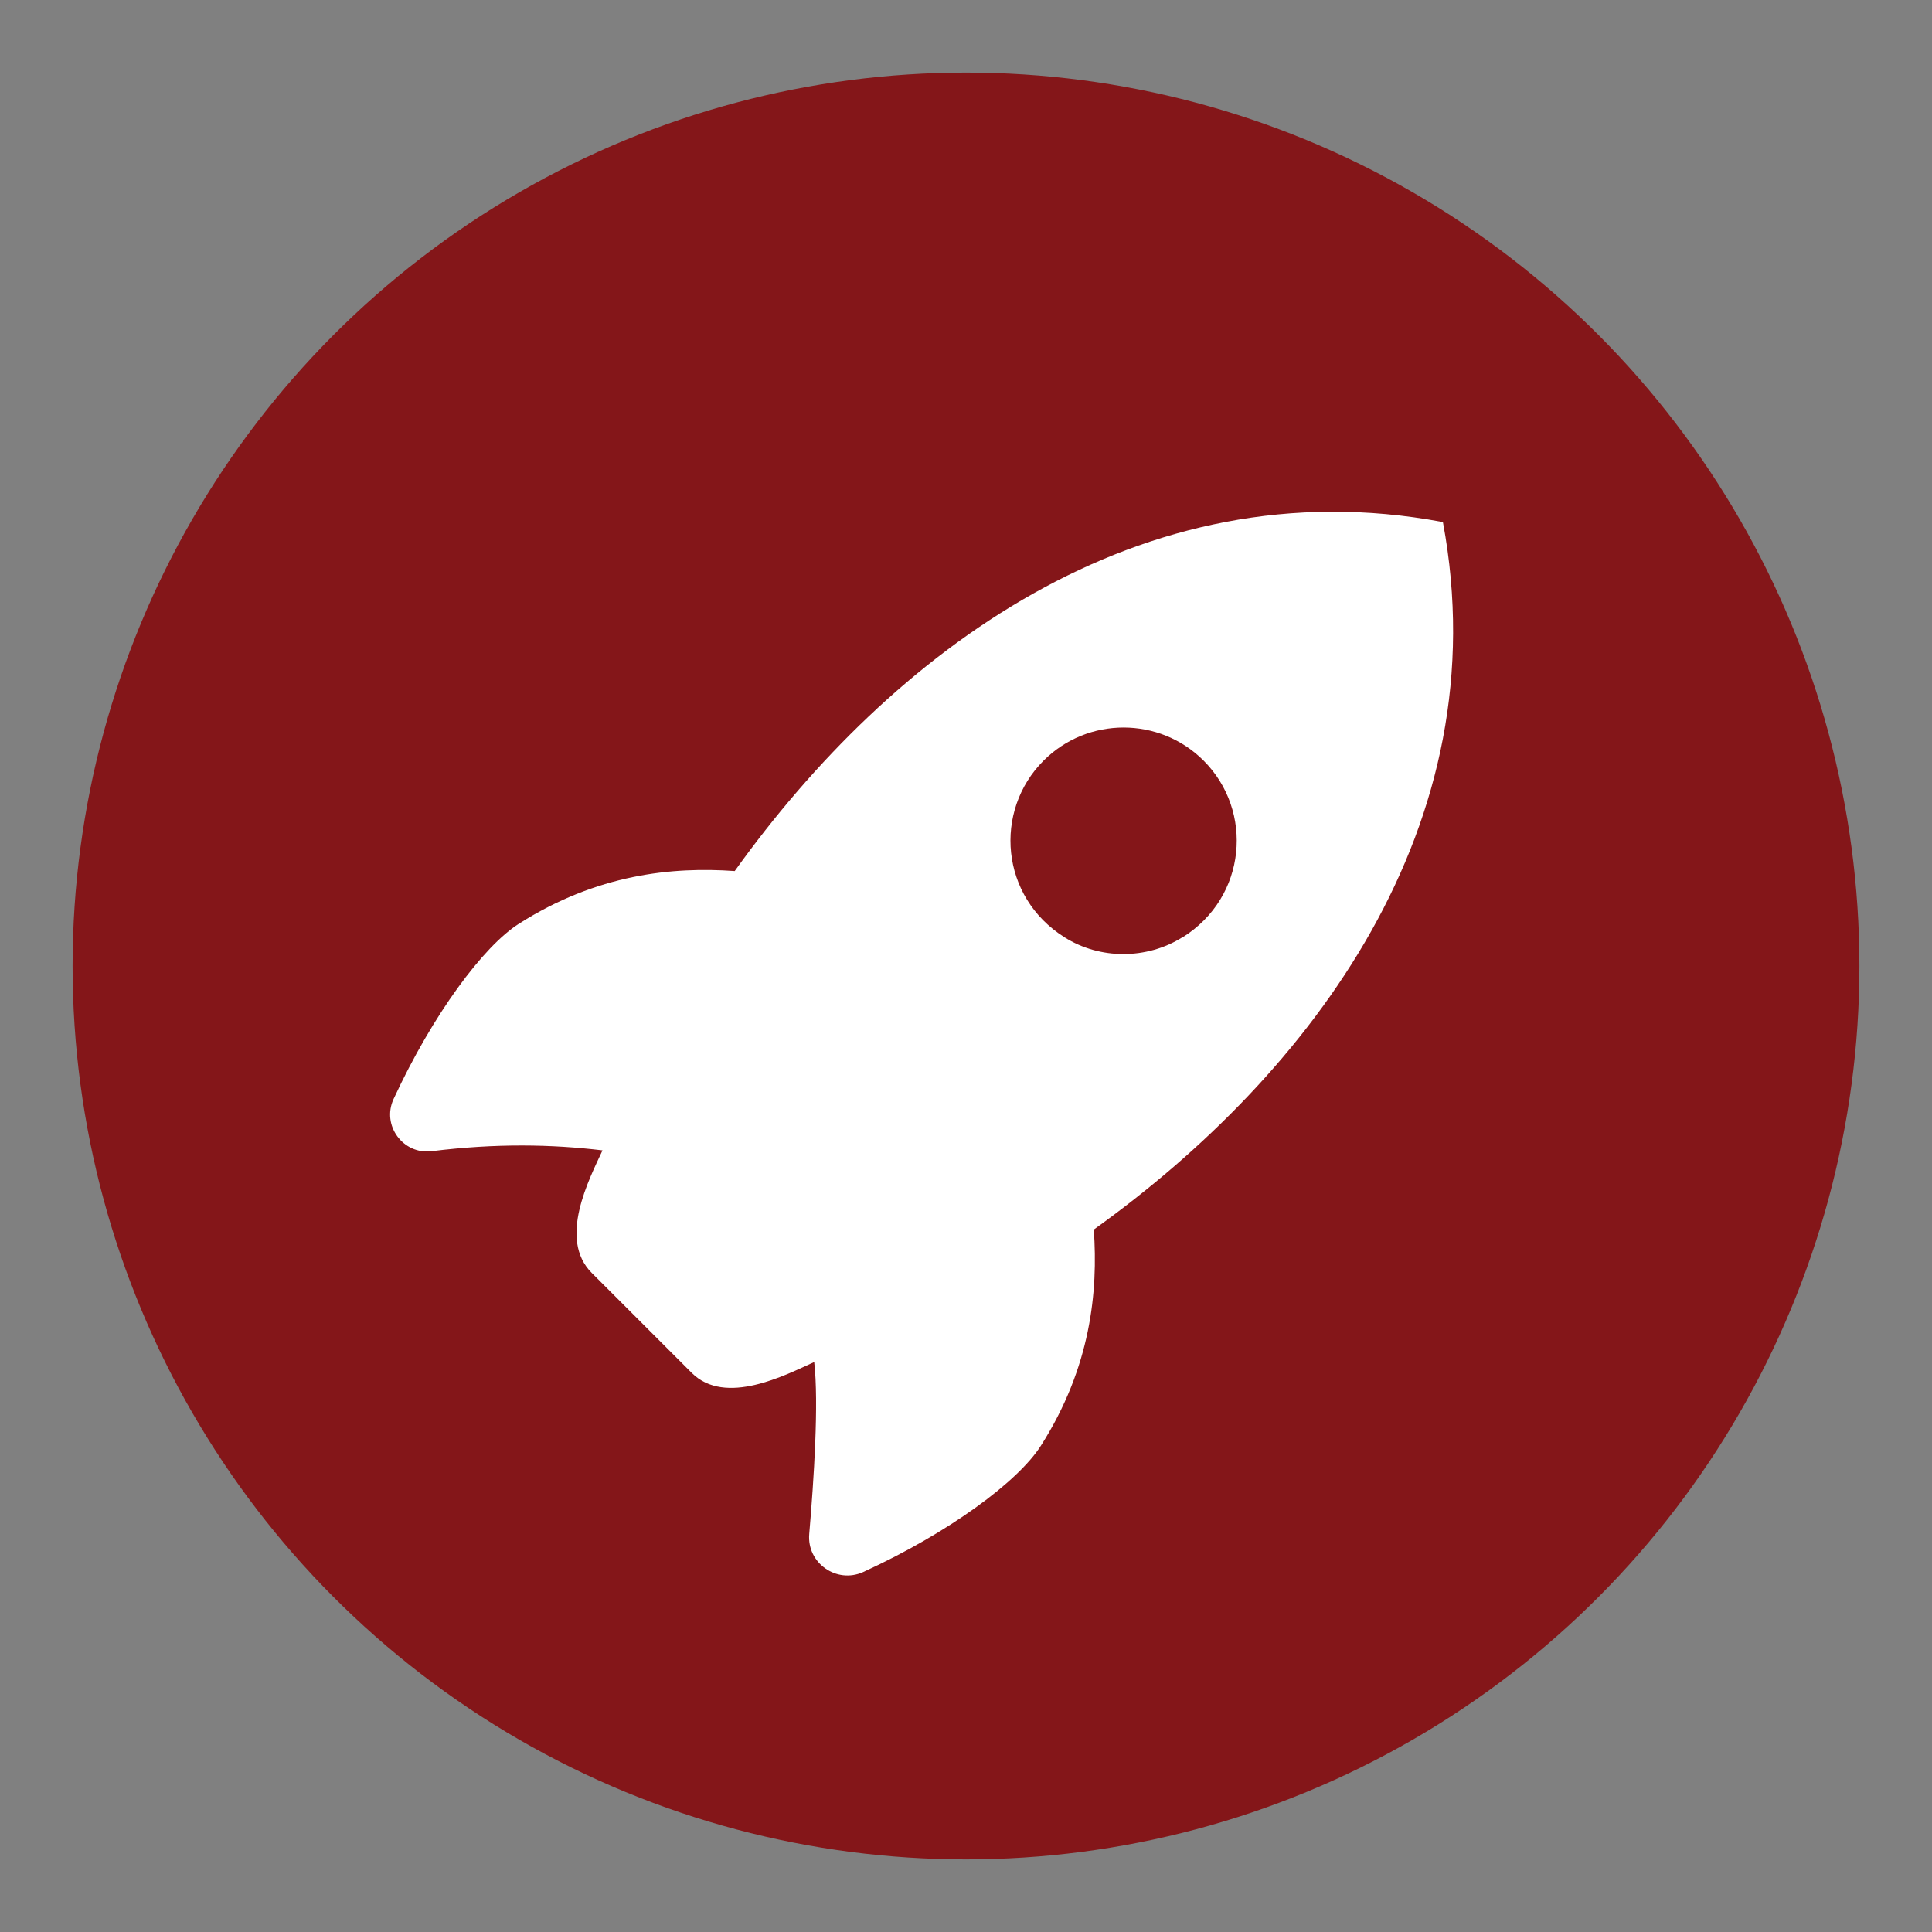 <?xml version="1.0" encoding="UTF-8"?><svg id="Layer_1" xmlns="http://www.w3.org/2000/svg" viewBox="0 0 70 70"><rect x="0" y="0" width="70" height="70" fill="#808080" stroke="none"/><defs><style>.cls-1{fill:#fff;}.cls-2{fill:#841619;}</style></defs><circle class="cls-2" cx="35" cy="35" r="32.37"/><path class="cls-1" d="m52.25,18.91c-10.98-2.05-19.97,4.75-25.63,12.65-2.26-.16-4.99.11-7.82,1.91-1.28.81-3.12,3.28-4.54,6.35-.44.95.34,2.02,1.38,1.89,2.34-.29,4.35-.25,6.19-.03-.48,1.04-1.62,3.21-.39,4.44l1.81,1.81,1.81,1.81c1.22,1.22,3.4.08,4.44-.39.17,1.46-.01,4.25-.18,6.23-.09,1.05.99,1.81,1.95,1.38,3.12-1.43,5.63-3.29,6.45-4.59,1.8-2.83,2.07-5.57,1.91-7.82,7.9-5.66,14.7-14.65,12.65-25.63Zm-9.41,15.05c-1.29.81-2.99.81-4.27,0-2.33-1.46-2.58-4.58-.76-6.4,1.6-1.6,4.2-1.6,5.8,0,1.82,1.82,1.57,4.94-.76,6.4Z"/></svg>